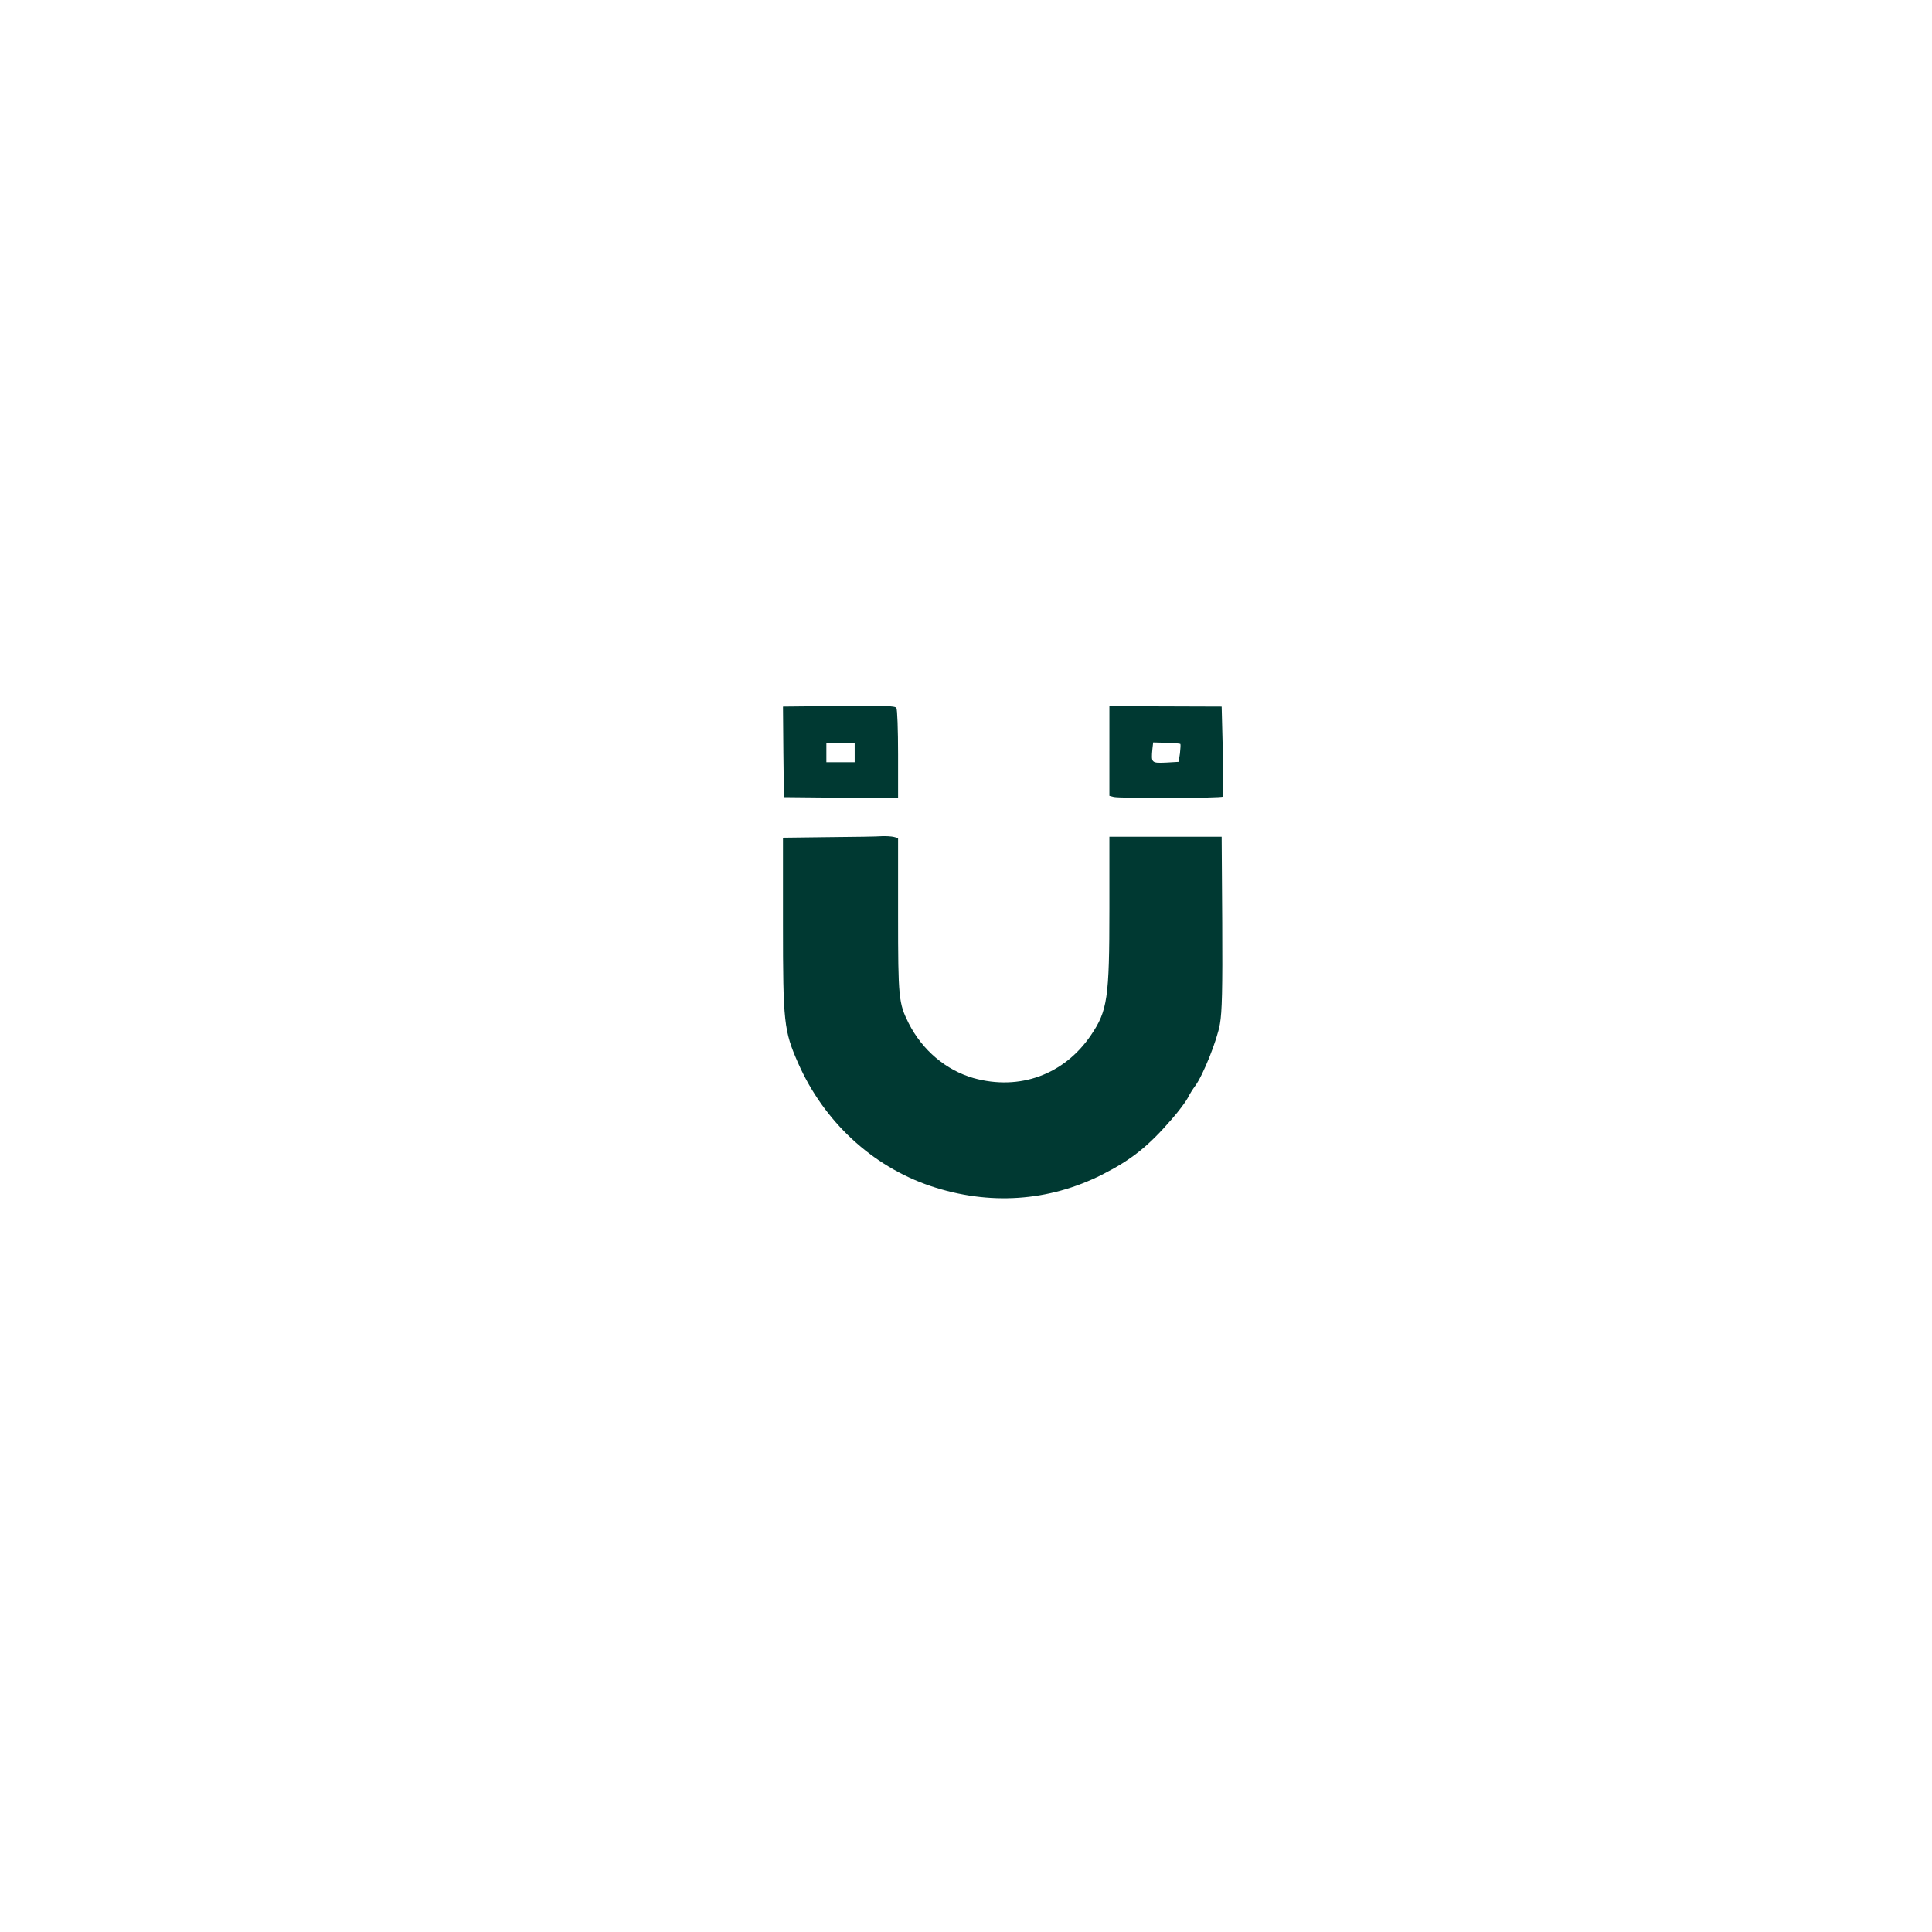 <?xml version="1.0" standalone="no"?>
<!DOCTYPE svg PUBLIC "-//W3C//DTD SVG 20010904//EN"
 "http://www.w3.org/TR/2001/REC-SVG-20010904/DTD/svg10.dtd">
<svg version="1.0" xmlns="http://www.w3.org/2000/svg"
 width="1024pt" height="1024pt" viewBox="0 0 1024 1024"
 preserveAspectRatio="xMidYMid meet">

<g transform="translate(0,1024) scale(0.1,-0.1)"
fill="#003932" stroke="none">
<path d="M4152 6255 l3 -240 303 -3 302 -2 0 232 c0 128 -4 239 -9 246 -7 11
-66 13 -305 10 l-296 -3 2 -240z m378 -5 l0 -50 -75 0 -75 0 0 50 0 50 75 0
75 0 0 -50z"/>
<path d="M5880 6260 l0 -238 23 -6 c32 -8 575 -7 579 2 2 4 2 113 -1 242 l-6
235 -297 1 -298 1 0 -237z m376 37 c2 -2 1 -24 -2 -50 l-7 -45 -68 -4 c-76 -3
-78 -2 -71 72 l4 35 70 -2 c39 -1 72 -4 74 -6z"/>
<path d="M4393 5803 l-243 -3 0 -458 c0 -522 5 -565 80 -736 136 -309 391
-547 702 -652 310 -104 626 -83 911 61 155 79 243 149 369 295 36 41 73 91 83
110 9 19 28 49 40 65 41 55 117 244 131 329 11 63 14 182 12 536 l-3 455 -297
0 -298 0 0 -380 c0 -477 -10 -542 -98 -672 -142 -209 -378 -295 -622 -227
-146 42 -271 147 -344 291 -53 106 -56 133 -56 574 l0 407 -22 6 c-13 3 -41 5
-63 4 -22 -2 -149 -4 -282 -5z"/>
</g>
</svg>
